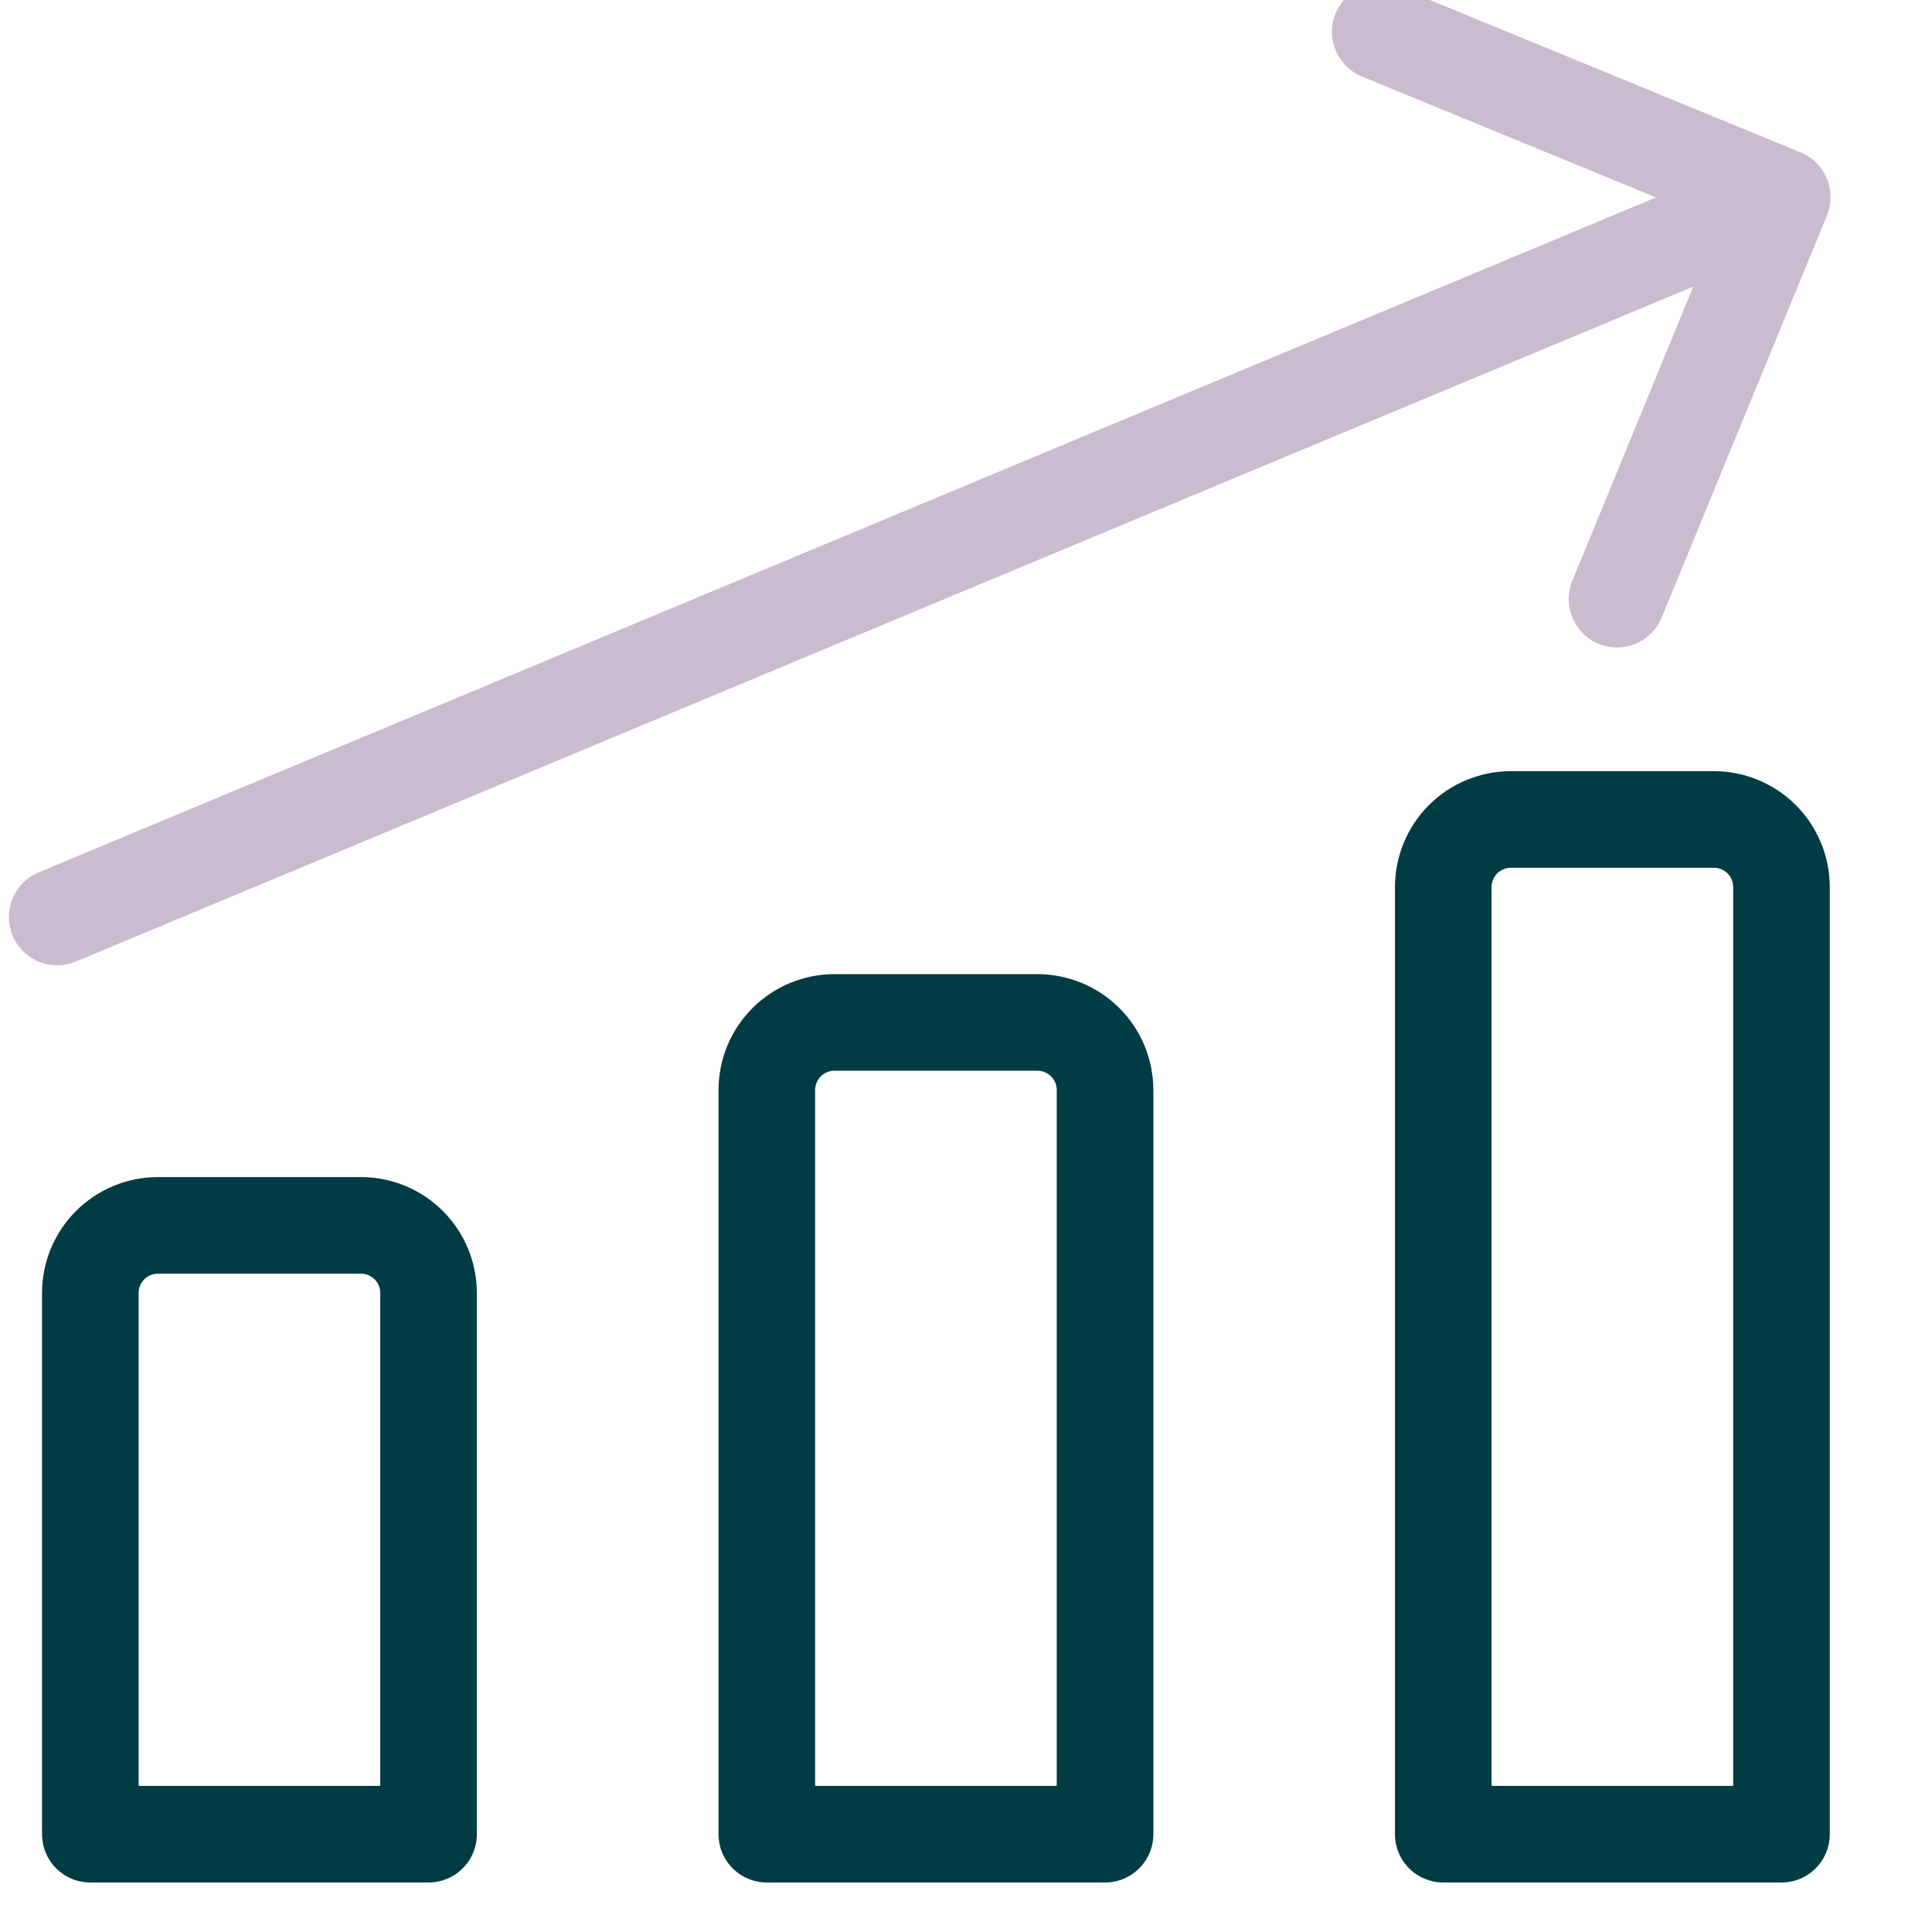 <svg width="32" height="32" viewBox="0 0 32 32" fill="none" xmlns="http://www.w3.org/2000/svg">
<g clip-path="url(#clip0_279_1097)">
<path d="M29.507 30.38H23.905V14.694C23.905 14.396 24.023 14.111 24.233 13.901C24.443 13.691 24.728 13.573 25.026 13.573H28.387C28.684 13.573 28.969 13.691 29.179 13.901C29.389 14.111 29.507 14.396 29.507 14.694V30.38ZM18.303 30.38H12.701V18.055C12.701 17.758 12.819 17.473 13.029 17.263C13.239 17.053 13.524 16.935 13.821 16.935H17.182C17.48 16.935 17.765 17.053 17.975 17.263C18.185 17.473 18.303 17.758 18.303 18.055V30.38ZM7.098 30.38H1.496V21.416C1.496 21.119 1.614 20.834 1.824 20.624C2.034 20.414 2.319 20.296 2.617 20.296H5.978C6.275 20.296 6.56 20.414 6.77 20.624C6.98 20.834 7.098 21.119 7.098 21.416V30.38Z" stroke="#003C43" stroke-width="1.6" stroke-linecap="round" stroke-linejoin="round"/>
<path d="M0.639 14.45C0.231 14.62 0.039 15.089 0.209 15.497C0.379 15.904 0.848 16.097 1.255 15.927L0.639 14.45ZM30.26 3.569C30.428 3.16 30.233 2.693 29.825 2.525L23.165 -0.213C22.757 -0.381 22.289 -0.186 22.121 0.223C21.953 0.631 22.148 1.099 22.557 1.267L28.476 3.7L26.043 9.62C25.875 10.028 26.07 10.496 26.478 10.664C26.887 10.832 27.355 10.636 27.523 10.228L30.26 3.569ZM0.947 15.188L1.255 15.927L29.828 4.003L29.52 3.265L29.212 2.526L0.639 14.45L0.947 15.188Z" fill="#CABBCE"/>
</g>
<defs>
<clipPath id="clip0_279_1097">
<rect width="32" height="32" fill="white"/>
</clipPath>
</defs>
</svg>

